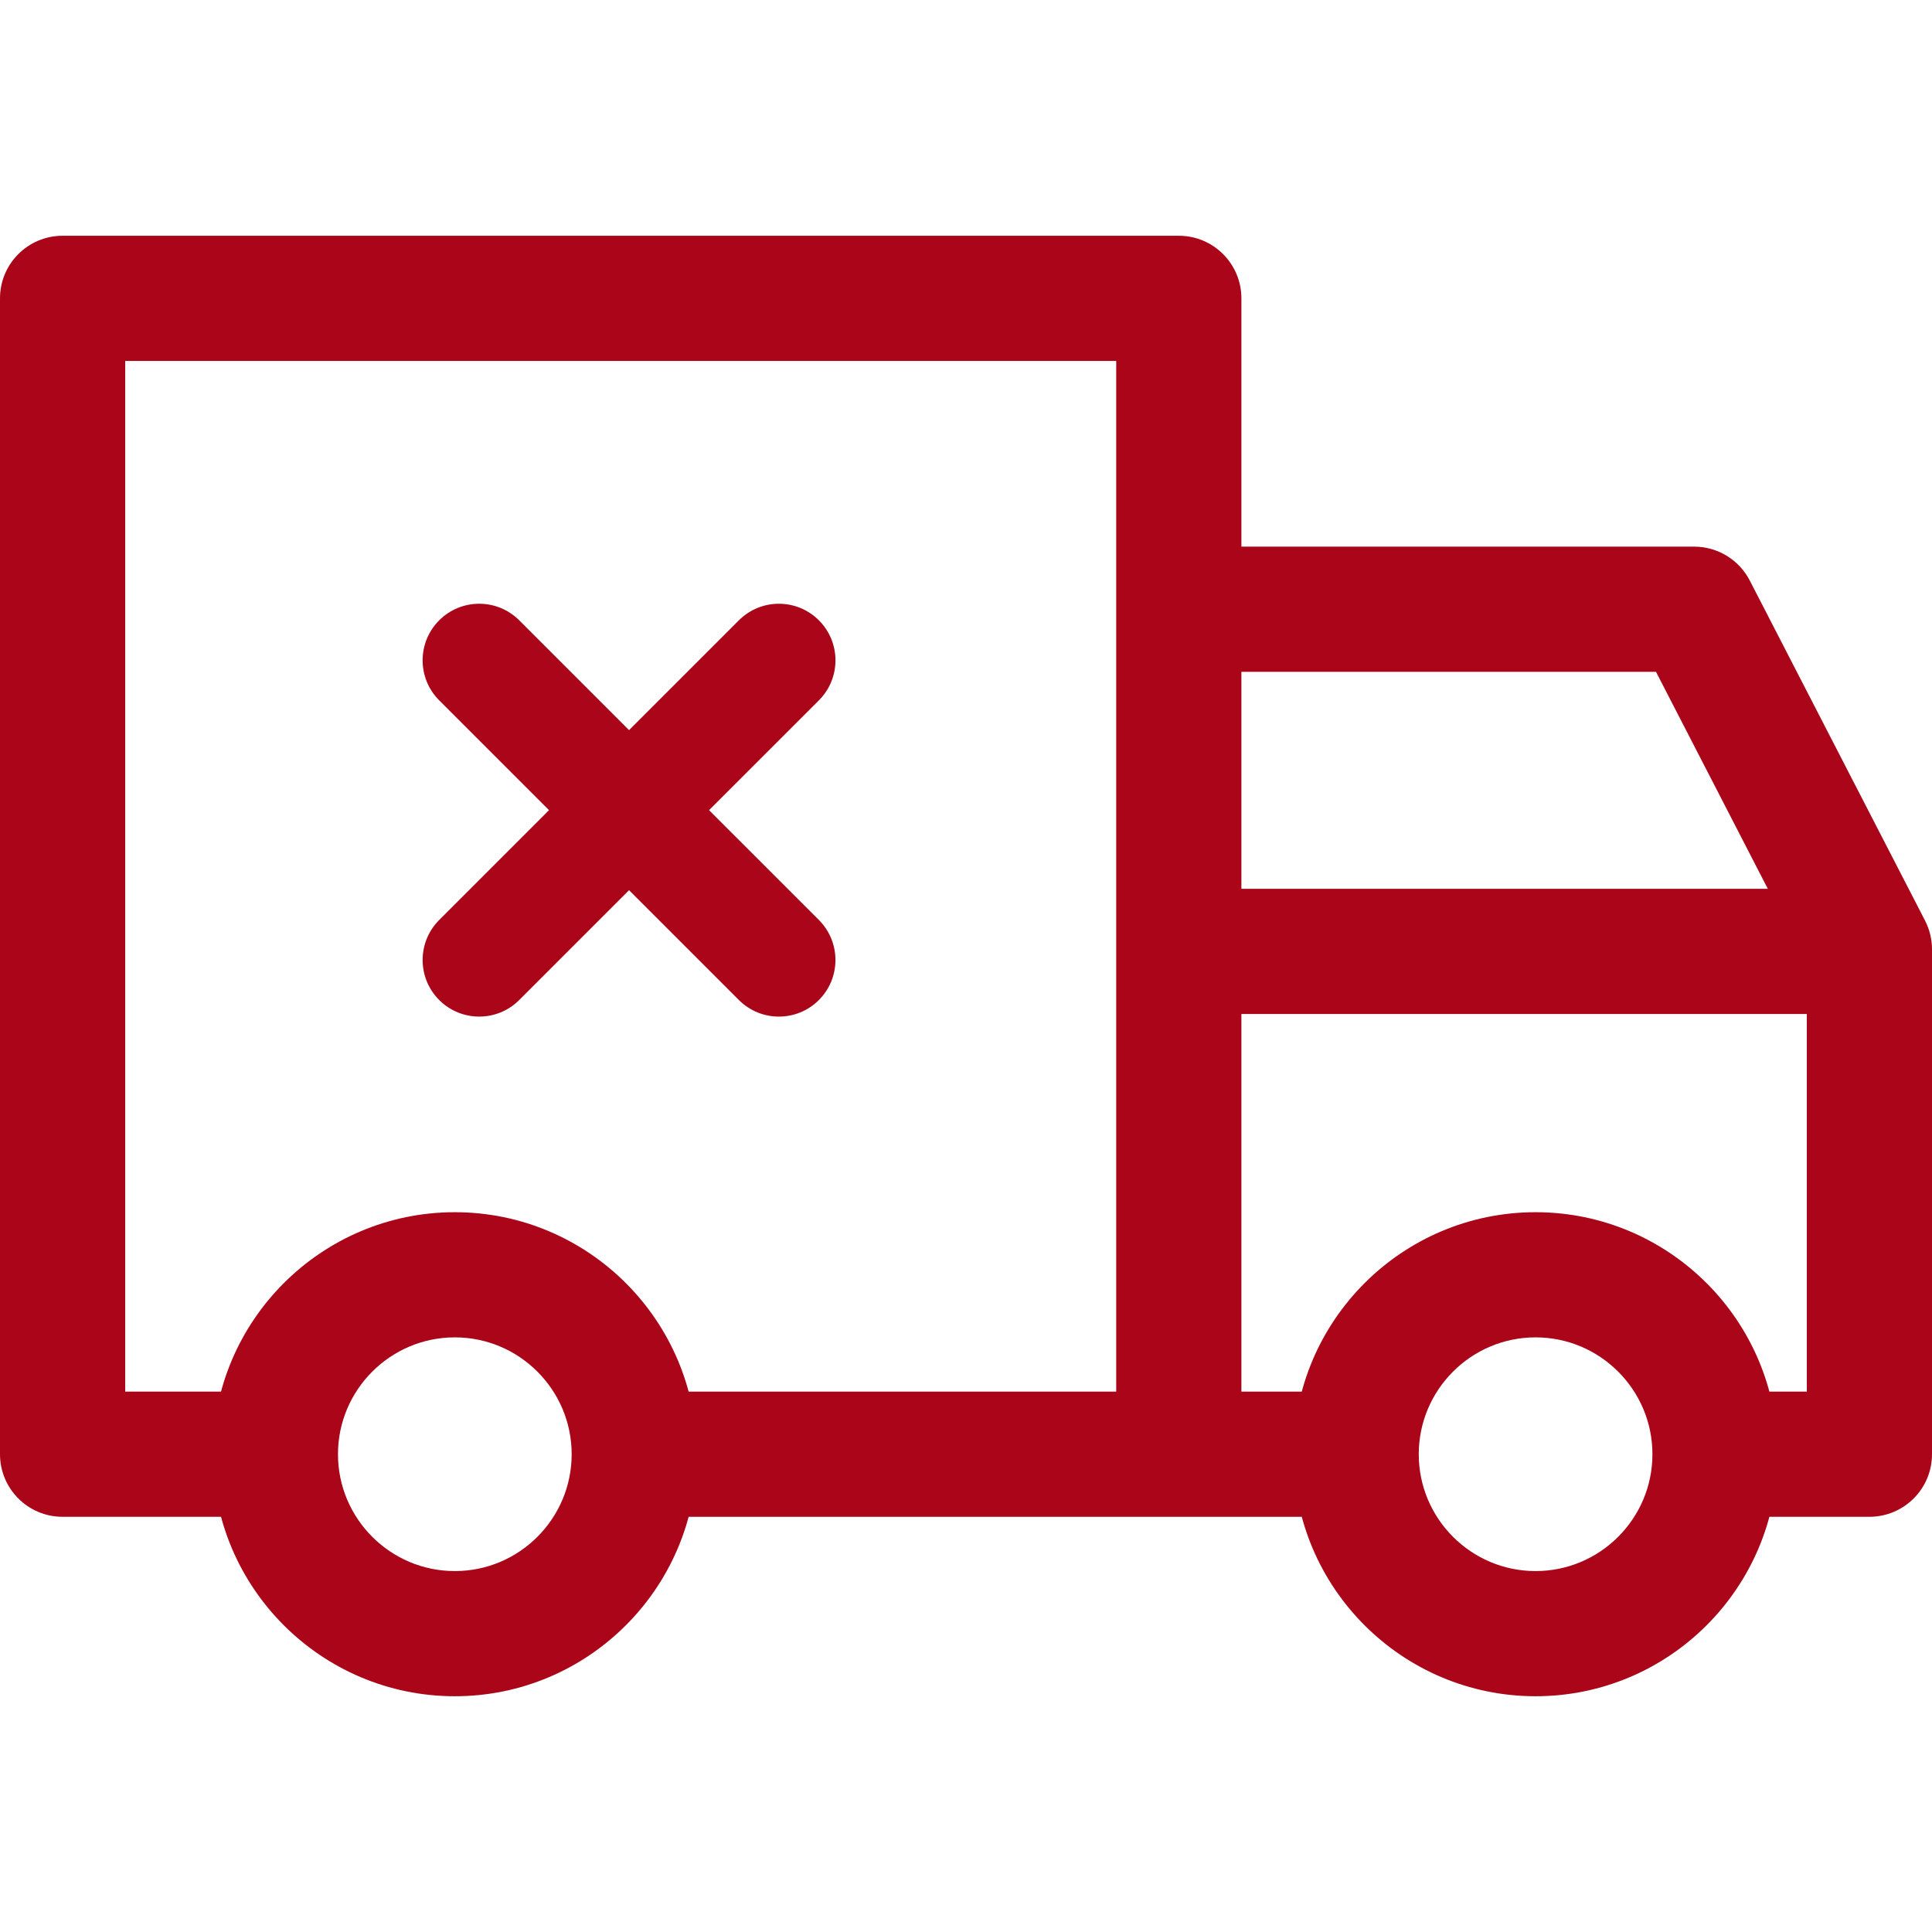 <svg width="64" height="64" viewBox="0 0 64 64" fill="none" xmlns="http://www.w3.org/2000/svg">
<path d="M50.868 40.156C55.289 40.156 58.885 43.752 58.885 48.173C58.885 52.594 55.289 56.19 50.868 56.19C46.448 56.19 42.851 52.593 42.851 48.173C42.851 43.752 46.448 40.156 50.868 40.156ZM50.868 52.044C53.002 52.044 54.739 50.308 54.739 48.173C54.739 46.039 53.002 44.302 50.868 44.302C48.734 44.302 46.998 46.039 46.998 48.173C46.998 50.308 48.734 52.044 50.868 52.044Z" fill="#AA0519"/>
<path d="M15.067 40.156C19.488 40.156 23.084 43.752 23.084 48.173C23.084 52.594 19.487 56.19 15.067 56.19C10.646 56.19 7.05 52.593 7.05 48.173C7.049 43.752 10.646 40.156 15.067 40.156ZM15.067 52.044C17.201 52.044 18.937 50.308 18.937 48.173C18.937 46.039 17.201 44.302 15.067 44.302C12.933 44.302 11.196 46.039 11.196 48.173C11.196 50.308 12.933 52.044 15.067 52.044Z" fill="#AA0519"/>
<path d="M56.121 18.108C56.897 18.108 57.608 18.541 57.964 19.232L63.77 30.497C63.921 30.791 64 31.117 64 31.447V48.173C64 49.318 63.072 50.246 61.926 50.246H56.881V46.099H59.853V31.95L54.857 22.255H39.05V18.108H56.121Z" fill="#AA0519"/>
<path d="M21.08 46.099H44.717V50.246H21.08V46.099Z" fill="#AA0519"/>
<path d="M2.073 7.81H39.05C40.195 7.81 41.123 8.738 41.123 9.883V48.173H36.976V11.957H4.147V46.099H9.123V50.246H2.073C0.928 50.246 0 49.318 0 48.173V9.883C0 8.738 0.928 7.81 2.073 7.81Z" fill="#AA0519"/>
<path d="M39.05 29.443H61.926V33.59H39.05V29.443Z" fill="#AA0519"/>
<path d="M23.488 26.838L27.127 23.2C27.859 22.468 27.859 21.281 27.127 20.549C26.395 19.817 25.208 19.817 24.476 20.549L20.838 24.187L17.2 20.549C16.468 19.817 15.281 19.817 14.549 20.549C13.817 21.281 13.817 22.468 14.549 23.2L18.187 26.838L14.549 30.476C13.817 31.208 13.817 32.395 14.549 33.127C14.915 33.493 15.395 33.676 15.874 33.676C16.354 33.676 16.834 33.493 17.2 33.127L20.838 29.489L24.476 33.127C24.842 33.493 25.322 33.676 25.801 33.676C26.281 33.676 26.761 33.493 27.127 33.127C27.858 32.395 27.858 31.208 27.127 30.476L23.488 26.838Z" fill="#AA0519"/>
</svg>
